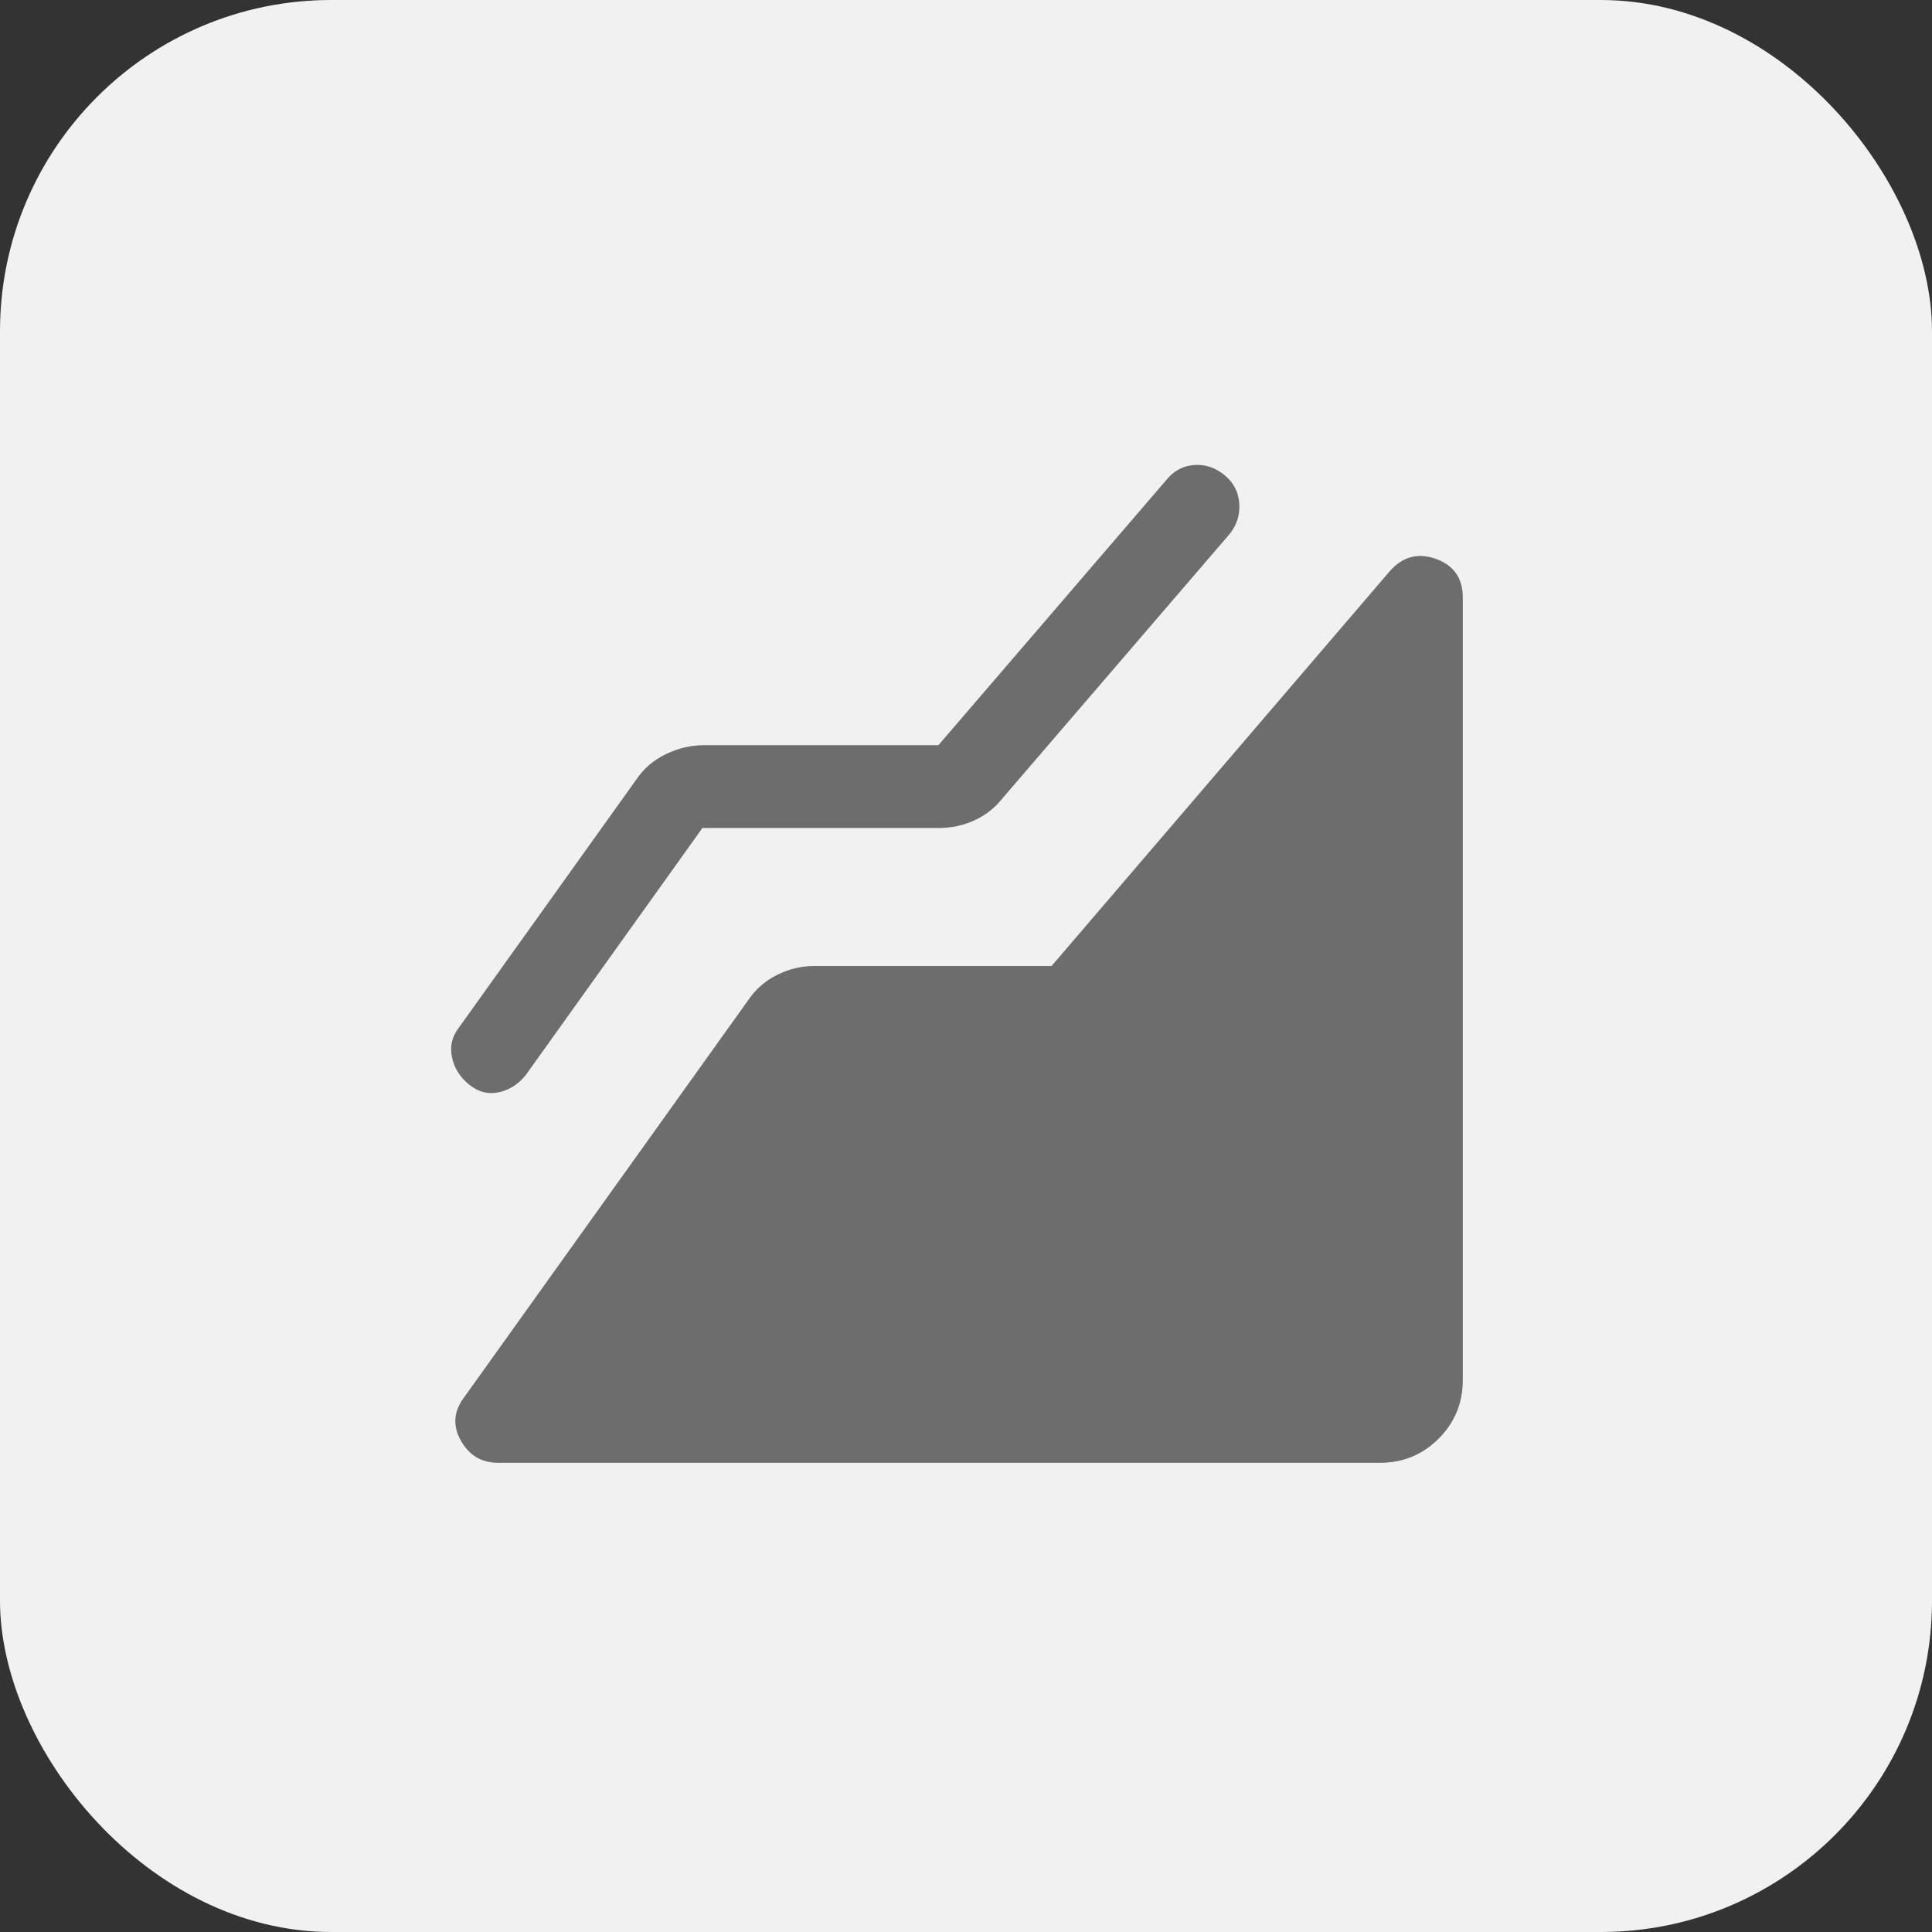 <svg width="70" height="70" viewBox="0 0 70 70" fill="none" xmlns="http://www.w3.org/2000/svg">
<rect x="0" y="0" width="70" height="70" fill="#333333" stroke="none"/>
<rect width="70" height="70" rx="12" fill="#F1F1F1"/>
<mask id="mask0_1838_7146" style="mask-type:alpha" maskUnits="userSpaceOnUse" x="11" y="11" width="48" height="48">
<rect x="11" y="11" width="48" height="48" fill="#D9D9D9"/>
</mask>
<g mask="url(#mask0_1838_7146)">
<path d="M50 53H18.05C17.45 53 17 52.733 16.7 52.2C16.4 51.667 16.433 51.15 16.8 50.65L27.1 36.25C27.367 35.85 27.717 35.542 28.15 35.325C28.583 35.108 29.033 35 29.5 35H38.1L50.35 20.7C50.817 20.167 51.375 20.017 52.025 20.25C52.675 20.483 53 20.95 53 21.65V50C53 50.833 52.708 51.542 52.125 52.125C51.542 52.708 50.833 53 50 53ZM25.45 30L19.05 38.95C18.783 39.283 18.458 39.492 18.075 39.575C17.692 39.658 17.333 39.567 17 39.3C16.667 39.033 16.458 38.7 16.375 38.3C16.292 37.9 16.383 37.533 16.65 37.2L23.05 28.25C23.317 27.85 23.675 27.542 24.125 27.325C24.575 27.108 25.033 27 25.5 27H34L42.25 17.4C42.517 17.067 42.85 16.883 43.25 16.85C43.65 16.817 44.017 16.933 44.35 17.2C44.683 17.467 44.867 17.808 44.9 18.225C44.933 18.642 44.817 19.017 44.55 19.35L36.3 28.95C36.033 29.283 35.7 29.542 35.3 29.725C34.9 29.908 34.467 30 34 30H25.45Z" fill="#6D6D6D"/>
</g>
</svg>
